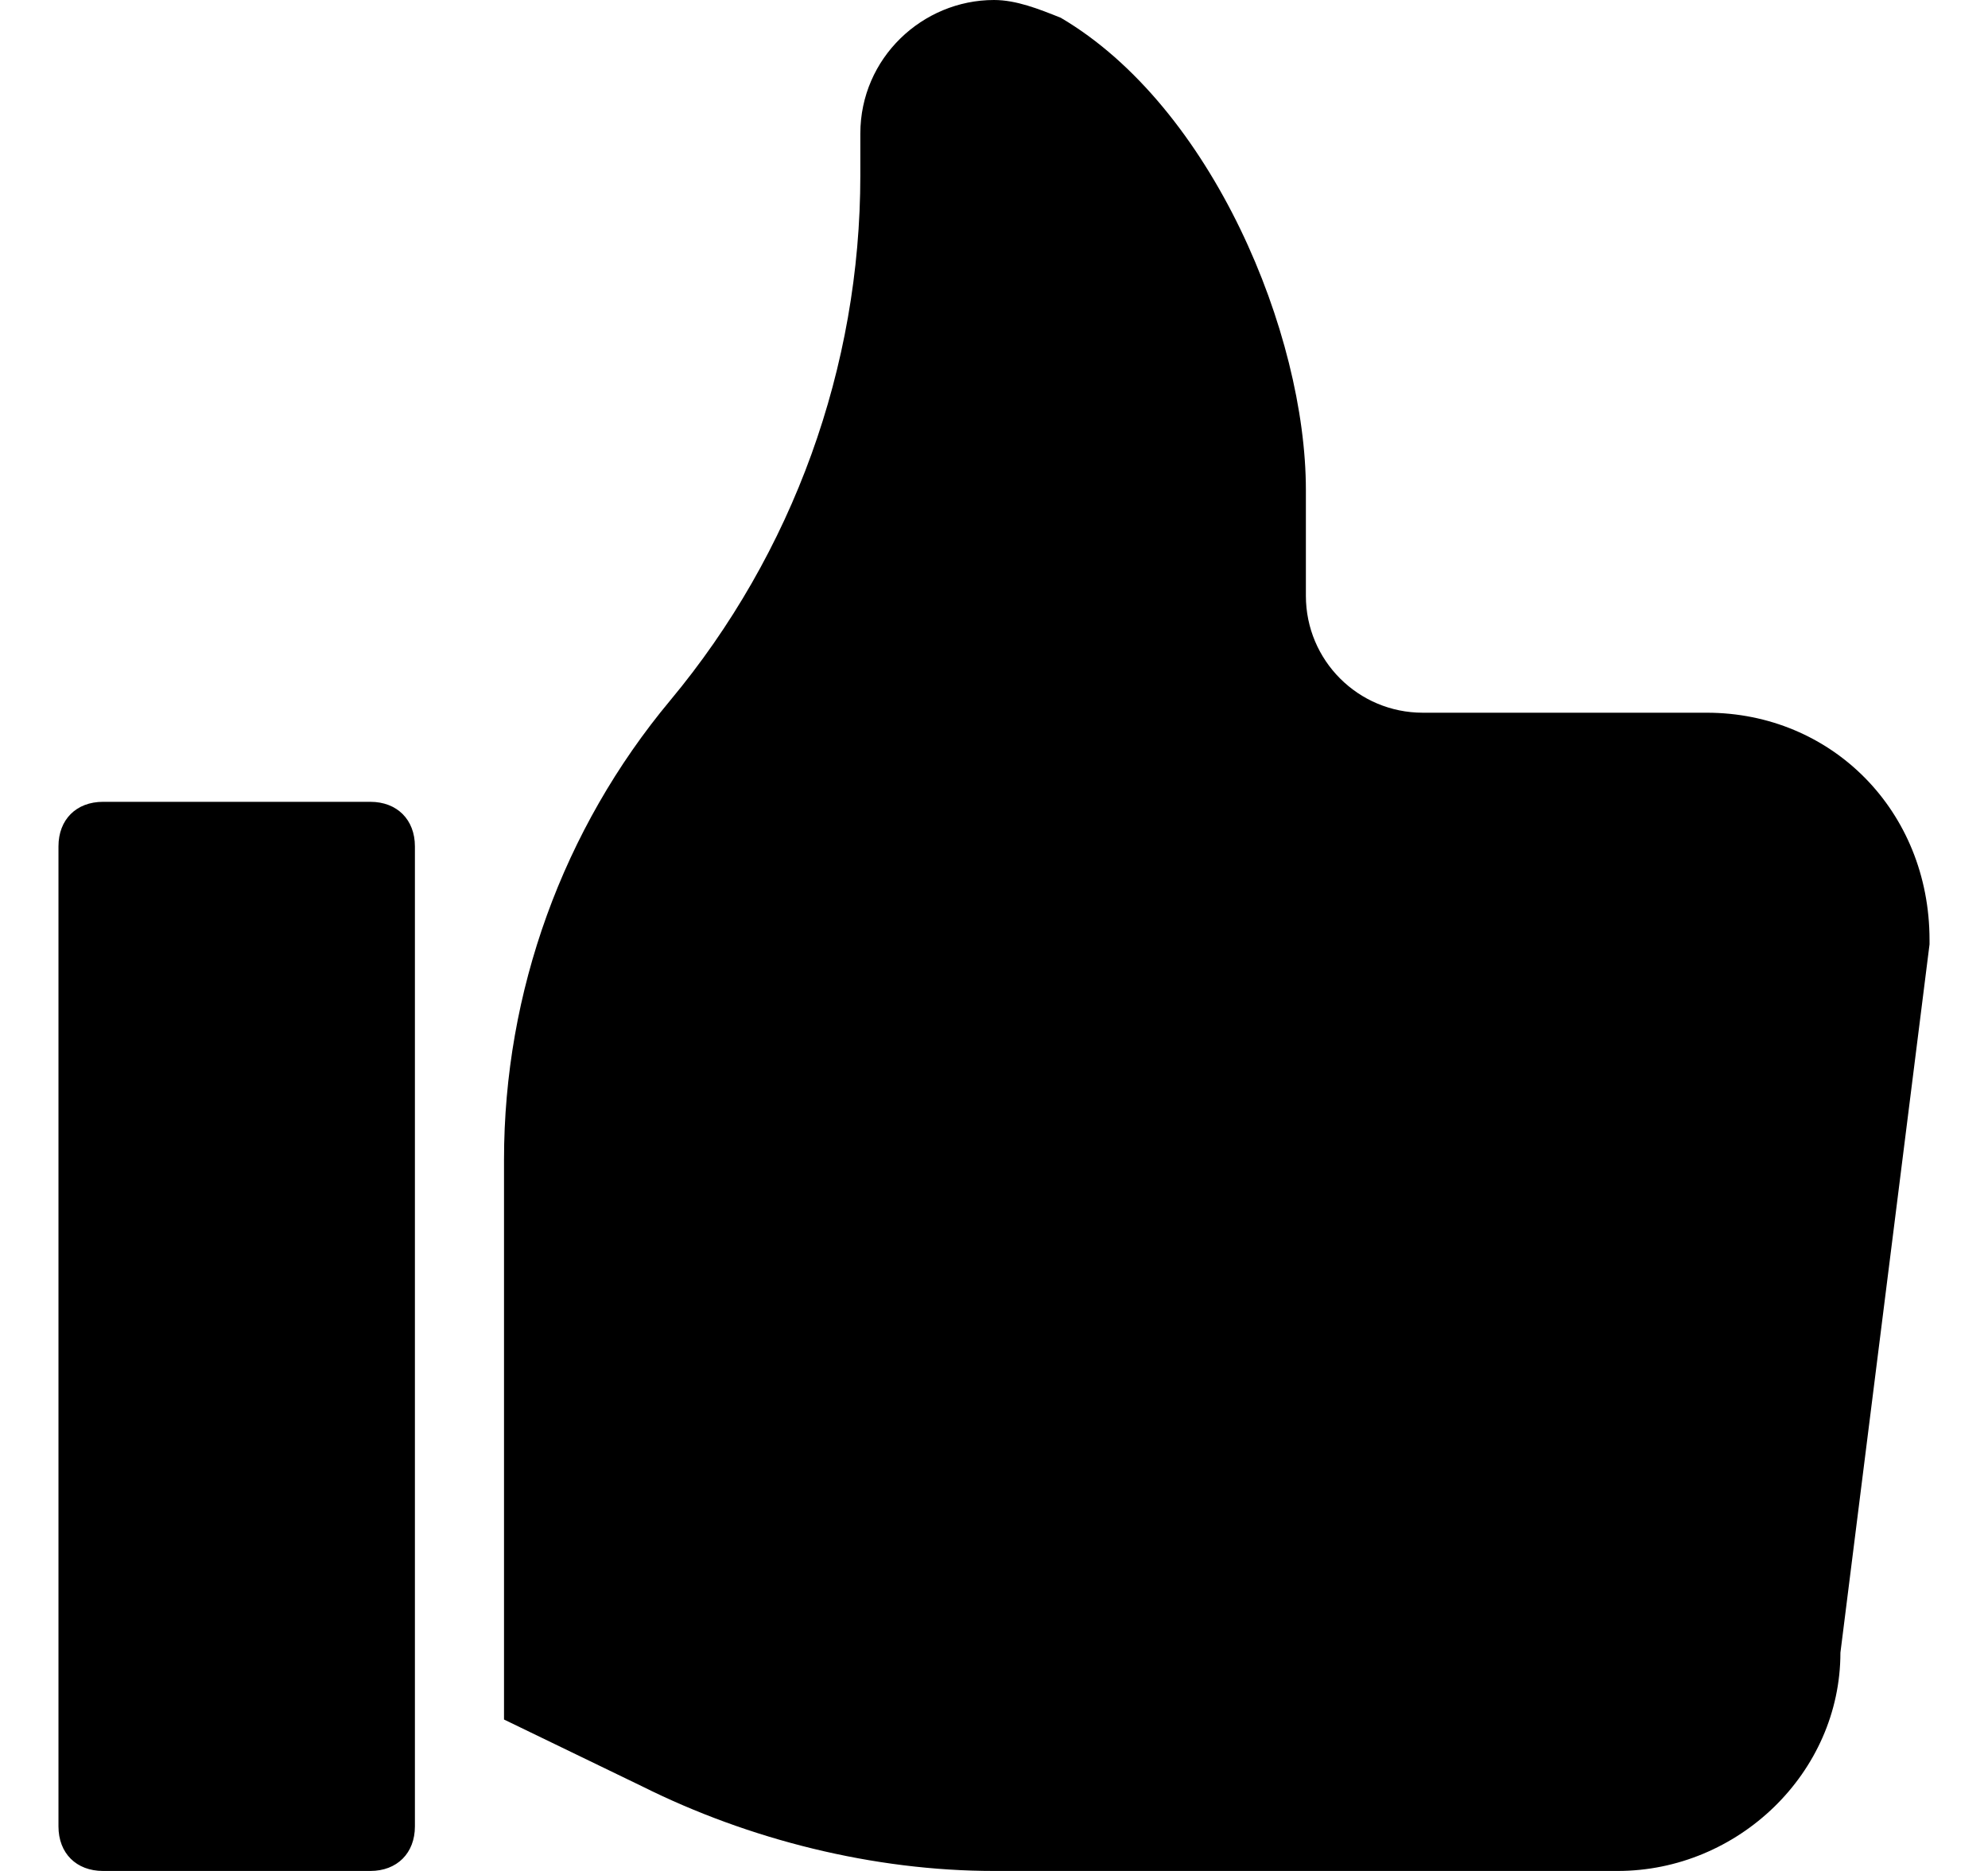 <svg xmlns="http://www.w3.org/2000/svg" width="17" height="16" viewBox="0 0 17 16" fill="none">
  <path fill-rule="evenodd" clip-rule="evenodd" d="M12.167 6.095H14.595C15.662 6.095 16.5 6.933 16.5 8.038V8.076L15.738 14.133C15.738 15.162 14.862 16 13.833 16H8.5C7.471 16 6.405 15.733 5.49 15.276L4.31 14.705V9.917C4.31 8.481 4.813 7.091 5.732 5.989C6.782 4.728 7.357 3.14 7.357 1.499V1.143C7.357 0.495 7.89 0 8.5 0C8.69 0 8.881 0.076 9.071 0.152C10.367 0.914 11.167 2.857 11.167 4.19V5.095C11.167 5.648 11.614 6.095 12.167 6.095ZM0.881 6.857H3.167C3.395 6.857 3.548 7.009 3.548 7.238V15.619C3.548 15.848 3.395 16 3.167 16H0.881C0.652 16 0.5 15.848 0.5 15.619V7.238C0.5 7.009 0.652 6.857 0.881 6.857Z" fill="#3485FD" style="fill:#3485FD;fill:color(display-p3 0.204 0.522 0.992);fill-opacity:1;"/>
</svg>
